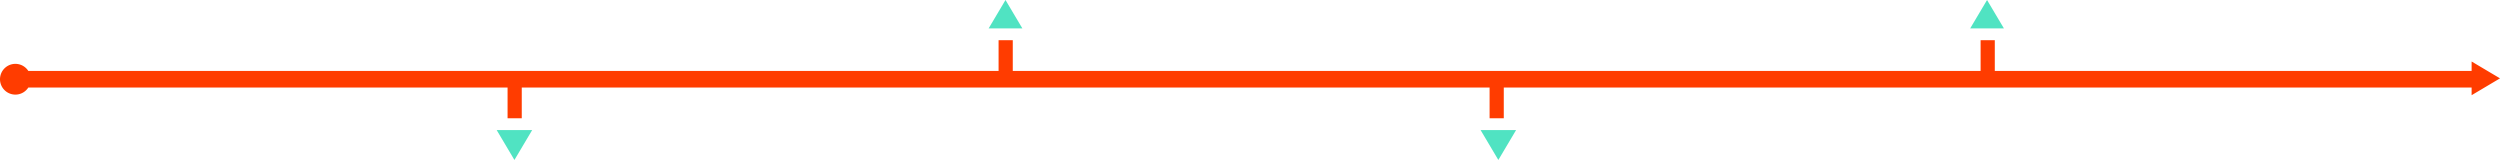<svg xmlns="http://www.w3.org/2000/svg" width="1057" height="68" viewBox="0 0 1057 68"><g fill="none" fill-rule="evenodd"><path fill="#50E3C2" d="M217.5 67.632L225 55h-15zM425.125 0L418 12h14.25zM840.125 0L833 12h14.25zM633.5 67.632L641 55h-15z"/><path fill="#FF3C00" d="M837.4 30H428.2V17h-6v13H11.978a6.5 6.5 0 1 0 0 7H214.6v13h6V37h409.2v13h6V37H1045v3.25l12-7.125L1045 26v4H843.4V17h-6v13z"/></g></svg>